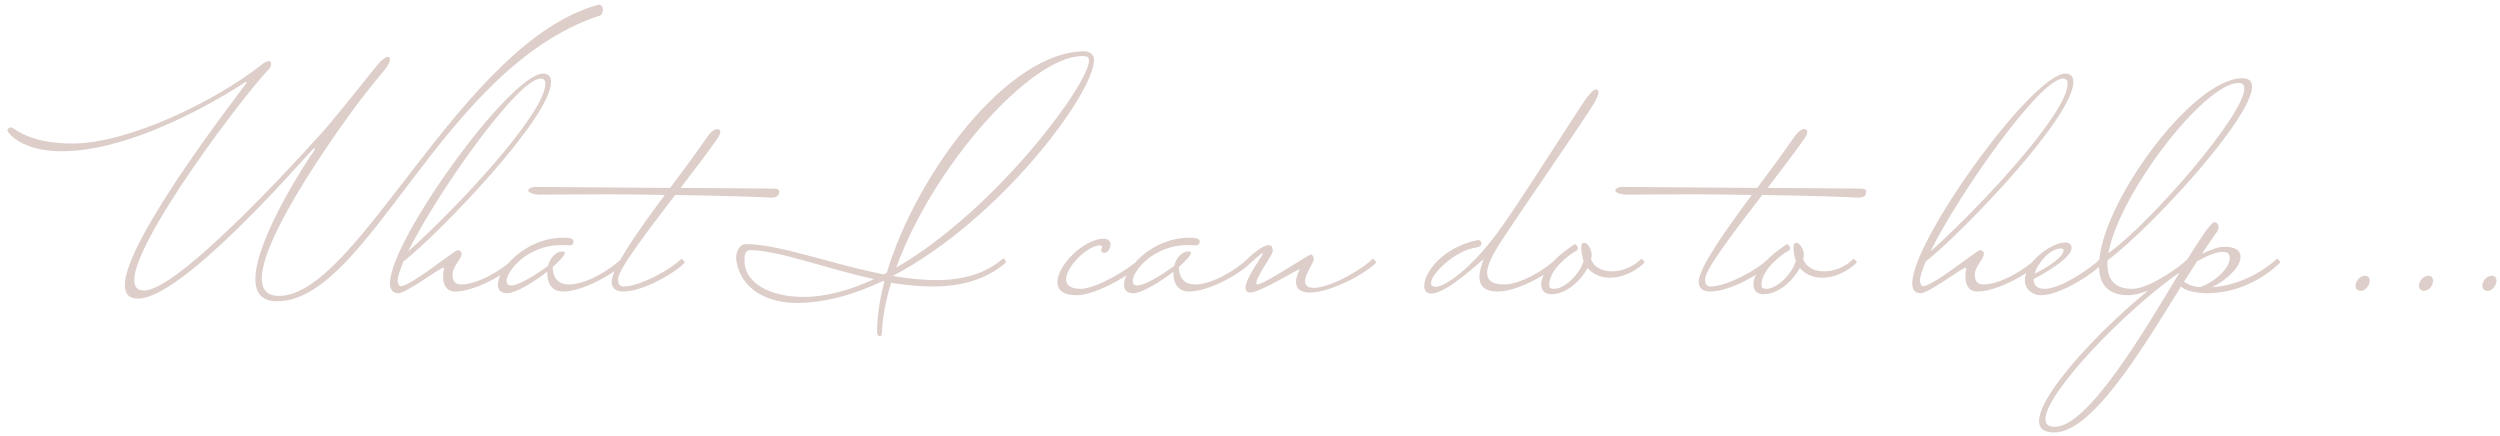 <?xml version="1.0" encoding="UTF-8"?>
<svg xmlns="http://www.w3.org/2000/svg" width="327" height="57" viewBox="0 0 327 57" fill="none">
  <path opacity="0.9" d="M32.04 10.764C32.04 10.764 18.752 19.784 8.06 19.784C2.736 19.784 0.976 17.32 0.976 17.056C0.976 16.792 1.284 16.66 1.46 16.66C1.856 16.66 3.616 18.772 9.468 18.772C16.816 18.772 28.256 13.184 34.196 8.476C34.548 8.168 34.988 7.992 35.208 7.992C35.384 7.992 35.472 8.212 35.472 8.388C35.472 8.564 35.384 8.784 35.208 9.004C31.776 12.568 17.564 31.356 17.564 36.636C17.564 37.516 17.96 38 18.84 38C23.856 38 42.688 16.704 42.688 16.704C45.812 13.008 49.068 8.784 49.684 8.124C49.904 7.904 50.476 7.42 50.74 7.42C50.96 7.42 51.004 7.596 51.004 7.772C51.004 7.948 50.96 8.168 50.74 8.52C50.388 9.136 49.42 10.104 47.132 13.096C45.9 14.68 34.24 30.432 34.24 36.416C34.24 37.824 34.9 38.704 36.484 38.704C46.868 38.704 60.376 5.44 78.328 0.6C78.328 0.6 78.856 0.6 78.856 1.26C78.856 1.832 78.548 2.096 78.284 2.096C57.736 8.96 48.188 39.408 36.22 39.408C34.196 39.408 33.404 38.264 33.404 36.504C33.404 31.224 40.4 20.62 41.016 19.828C41.148 19.652 41.192 19.564 41.192 19.476C41.192 19.432 41.192 19.388 41.148 19.388C41.104 19.388 41.016 19.432 40.884 19.564C39.784 20.664 23.944 39.056 18.048 39.056C16.816 39.056 16.332 38.396 16.332 37.296C16.332 31.268 31.732 11.644 32.26 10.808C32.26 10.764 32.26 10.72 32.216 10.72C32.172 10.72 32.128 10.72 32.04 10.764ZM59.54 38.132C58.352 38.132 57.956 37.208 57.956 36.196C57.956 35.844 58 35.448 58.088 35.096C58.088 35.052 58.044 35.008 58 35.008C57.56 35.008 53.16 38.352 52.104 38.352C51.356 38.352 51.004 37.868 51.004 37.032C51.004 31.444 66.712 9.62 71.068 9.62C71.552 9.62 72.08 9.884 72.08 10.72C72.08 15.34 57.604 30.388 52.764 34.216C52.324 35.316 52.016 36.152 52.016 36.68C52.016 37.076 52.192 37.428 52.412 37.428C53.776 37.428 59.408 32.72 59.892 32.72C60.024 32.72 60.112 32.764 60.156 32.808C60.332 32.94 60.376 33.072 60.376 33.204C60.332 33.952 59.188 34.832 59.188 35.932C59.188 36.944 59.716 37.208 60.332 37.208C62.488 37.208 65.744 35.272 67.196 33.82L67.636 34.304C66.492 35.624 62.224 38.132 59.54 38.132ZM70.716 10.28C67.724 10.28 57.164 25.24 53.38 32.896C59.848 27.132 71.332 14.812 71.332 10.94C71.332 10.456 71.068 10.28 70.716 10.28ZM66.835 37.34C68.067 37.34 70.971 35.316 71.675 34.788C71.939 33.776 72.643 32.896 73.567 32.896C73.787 32.896 73.875 32.94 73.875 33.072C73.875 33.38 73.215 34.128 72.291 34.92C72.335 36.592 73.215 37.208 74.447 37.208C76.603 37.208 79.815 35.316 81.311 33.82L81.751 34.304C80.607 35.624 76.339 38.132 73.655 38.132C72.159 38.132 71.587 37.032 71.587 35.8V35.536C69.783 36.944 67.407 38.352 66.351 38.352C65.471 38.352 65.119 37.912 65.119 37.252C65.119 35.228 68.683 31.092 73.699 31.092C74.975 31.092 75.019 31.4 75.019 31.62C75.019 32.104 74.535 32.104 74.403 32.104C74.051 32.06 73.699 32.06 73.391 32.06C69.035 32.06 66.263 35.404 66.263 36.768C66.263 37.12 66.439 37.34 66.835 37.34ZM81.5 38.132C80.664 38.132 80.004 37.78 80.004 36.856C80.004 35.096 83.436 30.212 86.956 25.504C84.008 25.46 81.324 25.416 79.652 25.416C75.692 25.416 72.392 25.46 70.544 25.46C69.928 25.46 69.092 25.24 69.092 24.888C69.224 24.448 70.06 24.448 70.06 24.448C71.336 24.448 87.66 24.58 87.66 24.58C89.464 22.16 91.224 19.784 92.456 17.98C93.116 17.012 93.6 16.88 93.82 16.88C93.996 16.88 94.216 17.012 94.216 17.232C94.216 17.452 94.084 17.76 93.908 18.024C92.852 19.564 91.004 21.984 89.024 24.58C91.532 24.58 101.036 24.668 101.036 24.668C101.476 24.668 101.916 24.712 101.916 25.02C101.916 25.548 101.74 25.856 100.728 25.856C100.156 25.768 94.04 25.592 88.32 25.504C84.668 30.256 80.84 35.272 80.84 36.504C80.84 37.12 81.06 37.472 81.544 37.472C83.7 37.472 87.704 35.272 89.156 33.82L89.596 34.304C88.452 35.624 84.184 38.132 81.5 38.132ZM131.569 34.348C128.929 36.636 125.585 37.472 122.021 37.472C120.217 37.472 118.413 37.296 116.565 36.988C115.905 39.144 115.465 41.256 115.377 43.236C115.333 43.808 115.289 43.984 115.113 43.984C114.717 43.984 114.717 43.412 114.717 43.412C114.717 41.388 115.069 39.144 115.685 36.812C115.597 36.768 115.553 36.768 115.465 36.768C111.725 38.528 107.897 39.628 104.157 39.628C100.813 39.628 96.765 38.132 96.281 33.776C96.281 32.808 96.765 31.928 97.601 31.928C101.869 31.928 108.821 34.568 115.597 35.888L115.993 35.668C119.909 22.6 131.921 6.716 141.821 6.716C142.393 6.716 143.097 7.024 143.097 7.816C143.097 12.216 130.821 28.716 116.829 36.064V36.108C118.721 36.416 120.613 36.636 122.417 36.636C125.761 36.636 128.797 35.888 131.129 33.864C131.173 33.82 131.217 33.82 131.261 33.82C131.481 33.82 131.569 34.26 131.569 34.348ZM142.437 7.948C142.437 7.464 142.217 7.332 141.557 7.332C134.825 7.332 121.977 21.808 117.225 35.008C130.337 27.396 142.437 10.94 142.437 7.948ZM98.085 32.72C97.425 32.72 97.381 33.468 97.381 34.172C97.381 36.944 100.637 38.836 105.081 38.836C108.073 38.836 111.197 37.956 114.321 36.504C107.985 35.14 101.825 32.72 98.085 32.72ZM141.34 37.78C143.32 37.78 147.632 35.272 149.084 33.82L149.524 34.304C148.38 35.624 143.496 38.616 140.812 38.616C139.008 38.616 138.304 37.868 138.304 36.9C138.304 34.7 141.78 31.224 144.376 31.224C144.86 31.224 145.256 31.488 145.256 31.972C145.256 32.412 144.948 33.072 144.42 33.072C144.2 33.072 144.024 32.94 144.024 32.72C144.024 32.588 144.156 32.5 144.156 32.324C144.156 32.192 144.068 32.104 143.848 32.104C142.264 32.104 139.448 34.876 139.448 36.548C139.448 37.252 139.976 37.78 141.34 37.78ZM148.733 37.34C149.966 37.34 152.87 35.316 153.574 34.788C153.838 33.776 154.542 32.896 155.466 32.896C155.686 32.896 155.774 32.94 155.774 33.072C155.774 33.38 155.114 34.128 154.19 34.92C154.234 36.592 155.114 37.208 156.346 37.208C158.502 37.208 161.714 35.316 163.21 33.82L163.65 34.304C162.506 35.624 158.238 38.132 155.554 38.132C154.058 38.132 153.486 37.032 153.486 35.8V35.536C151.682 36.944 149.305 38.352 148.249 38.352C147.369 38.352 147.017 37.912 147.017 37.252C147.017 35.228 150.582 31.092 155.598 31.092C156.874 31.092 156.918 31.4 156.918 31.62C156.918 32.104 156.434 32.104 156.302 32.104C155.95 32.06 155.598 32.06 155.29 32.06C150.934 32.06 148.161 35.404 148.161 36.768C148.161 37.12 148.337 37.34 148.733 37.34ZM164.454 37.208C165.378 37.208 171.098 33.292 171.494 33.292C171.714 33.292 171.846 33.732 171.846 33.908C171.846 34.348 170.702 35.844 170.702 36.768C170.702 37.428 171.142 37.648 171.846 37.648C174.002 37.648 178.138 35.272 179.59 33.82L180.03 34.304C178.886 35.624 174.178 38.264 171.318 38.264C170.262 38.264 169.514 37.868 169.514 36.856C169.514 36.328 169.778 35.712 169.998 35.228C170.086 35.008 164.806 38.264 163.574 38.264C163.09 38.264 162.914 38 162.914 37.648C162.914 36.328 165.29 33.292 165.202 33.116C164.894 33.116 163.882 34.172 163.266 34.656C163.134 34.788 162.958 34.832 162.826 34.832C162.518 34.832 162.254 34.656 162.254 34.656C162.606 34.392 162.87 34.128 163.222 33.82C163.706 33.336 165.158 32.06 165.95 32.06C166.258 32.06 166.478 32.236 166.478 32.808C166.478 33.38 164.322 36.152 164.322 37.032C164.322 37.12 164.366 37.208 164.454 37.208ZM196.718 37.208C198.874 37.208 202.13 35.272 203.582 33.82L204.022 34.304C202.878 35.624 198.61 38.132 195.926 38.132C194.078 38.132 193.506 37.296 193.506 36.24C193.506 35.536 193.77 34.7 194.034 33.952C194.122 33.688 189.37 38.396 187.214 38.396C186.598 38.396 186.29 38 186.29 37.384C186.29 35.668 188.622 32.368 193.286 31.4C193.462 31.4 193.77 31.444 193.77 31.884C193.77 32.104 193.594 32.28 193.11 32.368C190.294 32.764 187.17 35.844 187.17 37.032C187.17 37.34 187.346 37.516 187.786 37.516C188.93 37.516 192.45 35.316 196.542 29.508C198.83 26.252 202.306 20.796 206.926 13.668C207.894 12.216 208.466 11.688 208.774 11.688C208.95 11.688 209.082 11.908 209.082 12.084C209.082 12.392 208.862 12.964 208.158 14.064C205.738 17.804 200.678 25.064 197.158 30.344C196.19 31.84 194.518 34.172 194.518 35.668C194.518 36.592 195.09 37.208 196.718 37.208ZM214.702 33.82L215.142 34.304C213.822 35.624 212.106 36.328 210.566 36.328C209.422 36.328 208.366 35.888 207.662 35.052C206.738 36.768 204.846 38.484 202.91 38.484C202.074 38.484 201.59 38 201.59 37.208C201.59 35.976 202.778 33.996 205.99 31.928C206.21 32.016 206.386 32.28 206.386 32.5C206.386 32.588 206.342 32.676 206.254 32.764C205.33 33.204 202.646 35.272 202.646 37.208C202.646 37.648 202.822 37.78 203.262 37.78C204.67 37.78 206.65 35.844 207.134 34.128C206.958 33.6 206.826 33.028 206.826 32.28C206.826 32.104 206.914 31.752 207.178 31.752C207.75 31.752 208.19 32.764 208.19 33.292C208.19 33.512 208.146 33.688 208.102 33.908C208.498 34.964 209.554 35.492 210.83 35.492C212.15 35.492 213.646 34.92 214.702 33.82ZM223.683 38.132C222.847 38.132 222.187 37.78 222.187 36.856C222.187 35.096 225.619 30.212 229.139 25.504C226.191 25.46 223.507 25.416 221.835 25.416C217.875 25.416 214.575 25.46 212.727 25.46C212.111 25.46 211.275 25.24 211.275 24.888C211.407 24.448 212.243 24.448 212.243 24.448C213.519 24.448 229.843 24.58 229.843 24.58C231.647 22.16 233.407 19.784 234.639 17.98C235.299 17.012 235.783 16.88 236.003 16.88C236.179 16.88 236.399 17.012 236.399 17.232C236.399 17.452 236.267 17.76 236.091 18.024C235.035 19.564 233.187 21.984 231.207 24.58C233.715 24.58 243.219 24.668 243.219 24.668C243.659 24.668 244.099 24.712 244.099 25.02C244.099 25.548 243.923 25.856 242.911 25.856C242.339 25.768 236.223 25.592 230.503 25.504C226.851 30.256 223.023 35.272 223.023 36.504C223.023 37.12 223.243 37.472 223.727 37.472C225.883 37.472 229.887 35.272 231.339 33.82L231.779 34.304C230.635 35.624 226.367 38.132 223.683 38.132ZM242.46 33.82L242.9 34.304C241.58 35.624 239.864 36.328 238.324 36.328C237.18 36.328 236.124 35.888 235.42 35.052C234.496 36.768 232.604 38.484 230.668 38.484C229.832 38.484 229.348 38 229.348 37.208C229.348 35.976 230.536 33.996 233.748 31.928C233.968 32.016 234.144 32.28 234.144 32.5C234.144 32.588 234.1 32.676 234.012 32.764C233.088 33.204 230.404 35.272 230.404 37.208C230.404 37.648 230.58 37.78 231.02 37.78C232.428 37.78 234.408 35.844 234.892 34.128C234.716 33.6 234.584 33.028 234.584 32.28C234.584 32.104 234.672 31.752 234.936 31.752C235.508 31.752 235.948 32.764 235.948 33.292C235.948 33.512 235.904 33.688 235.86 33.908C236.256 34.964 237.312 35.492 238.588 35.492C239.908 35.492 241.404 34.92 242.46 33.82ZM258.657 38.132C257.469 38.132 257.073 37.208 257.073 36.196C257.073 35.844 257.117 35.448 257.205 35.096C257.205 35.052 257.161 35.008 257.117 35.008C256.677 35.008 252.277 38.352 251.221 38.352C250.473 38.352 250.121 37.868 250.121 37.032C250.121 31.444 265.829 9.62 270.185 9.62C270.669 9.62 271.197 9.884 271.197 10.72C271.197 15.34 256.721 30.388 251.881 34.216C251.441 35.316 251.133 36.152 251.133 36.68C251.133 37.076 251.309 37.428 251.529 37.428C252.893 37.428 258.525 32.72 259.009 32.72C259.141 32.72 259.229 32.764 259.273 32.808C259.449 32.94 259.493 33.072 259.493 33.204C259.449 33.952 258.305 34.832 258.305 35.932C258.305 36.944 258.833 37.208 259.449 37.208C261.605 37.208 264.861 35.272 266.313 33.82L266.753 34.304C265.609 35.624 261.341 38.132 258.657 38.132ZM269.833 10.28C266.841 10.28 256.281 25.24 252.497 32.896C258.965 27.132 270.449 14.812 270.449 10.94C270.449 10.456 270.185 10.28 269.833 10.28ZM267.448 37.78C269.428 37.78 273.3 35.272 274.752 33.82L275.192 34.304C274.048 35.624 269.604 38.616 266.92 38.616C265.952 38.616 264.852 37.912 264.852 36.68C264.852 34.128 268.46 31.708 270.132 31.708C270.748 31.708 270.968 32.06 270.968 32.456C270.968 33.512 268.372 35.272 265.996 36.504C265.996 37.252 266.348 37.78 267.448 37.78ZM269.56 32.5C268.196 32.5 266.568 34.304 266.128 35.8C268.372 34.7 269.912 33.468 269.912 32.764C269.912 32.588 269.78 32.5 269.56 32.5ZM278.905 37.78C280.885 37.78 284.757 35.272 286.209 33.82L286.649 34.304C285.505 35.624 281.061 38.616 278.377 38.616C275.649 38.616 274.549 37.12 274.549 34.744C274.549 26.956 286.693 10.236 293.293 10.236C294.173 10.236 294.569 10.632 294.569 11.336C294.569 15.384 281.721 29.464 275.649 34.084V34.524C275.649 36.548 276.573 37.78 278.905 37.78ZM292.809 10.852C288.321 10.852 277.145 25.372 275.781 33.116C281.369 29.112 293.557 14.988 293.557 11.6C293.557 11.116 293.337 10.852 292.809 10.852ZM293.062 33.6C293.062 35.316 290.246 37.208 289.322 37.56C292.182 37.428 295.526 35.976 297.858 33.82L298.298 34.304C295.086 37.384 291.434 38.352 288.75 38.352C287.034 38.352 285.714 37.956 285.274 37.472C279.906 46.184 273.57 56.568 268.686 56.568C267.322 56.568 266.706 56.04 266.706 55.072C266.706 50.936 278.146 39.364 285.758 34.48C286.682 32.984 287.518 31.664 288.178 30.696C288.882 29.684 289.41 29.068 289.674 29.068C289.982 29.068 290.202 29.464 290.202 29.684C290.202 29.992 290.026 30.3 289.806 30.564C289.234 31.356 288.618 32.28 288.002 33.204C289.19 32.632 290.202 32.28 290.95 32.28C292.446 32.28 293.062 32.808 293.062 33.6ZM268.774 55.82C273.086 55.82 280.346 43.544 285.098 35.624C277.838 40.684 267.542 51.464 267.542 54.808C267.542 55.468 267.894 55.82 268.774 55.82ZM287.386 34.172L285.67 36.856C286.022 37.032 286.374 37.428 287.738 37.56C289.586 36.944 291.654 35.14 291.654 33.732C291.654 33.248 291.39 32.94 290.73 32.94C289.894 32.94 288.75 33.424 287.386 34.172ZM308.808 38.044C308.324 38.044 308.104 37.736 308.104 37.384C308.104 36.812 308.632 36.064 309.38 36.064C309.688 36.064 309.952 36.284 309.952 36.724C309.952 37.252 309.468 38.044 308.808 38.044ZM317.101 38.044C316.617 38.044 316.397 37.736 316.397 37.384C316.397 36.812 316.925 36.064 317.673 36.064C317.981 36.064 318.245 36.284 318.245 36.724C318.245 37.252 317.761 38.044 317.101 38.044ZM325.394 38.044C324.91 38.044 324.69 37.736 324.69 37.384C324.69 36.812 325.218 36.064 325.966 36.064C326.274 36.064 326.538 36.284 326.538 36.724C326.538 37.252 326.054 38.044 325.394 38.044Z" fill="#D9C9C4"></path>
</svg>
